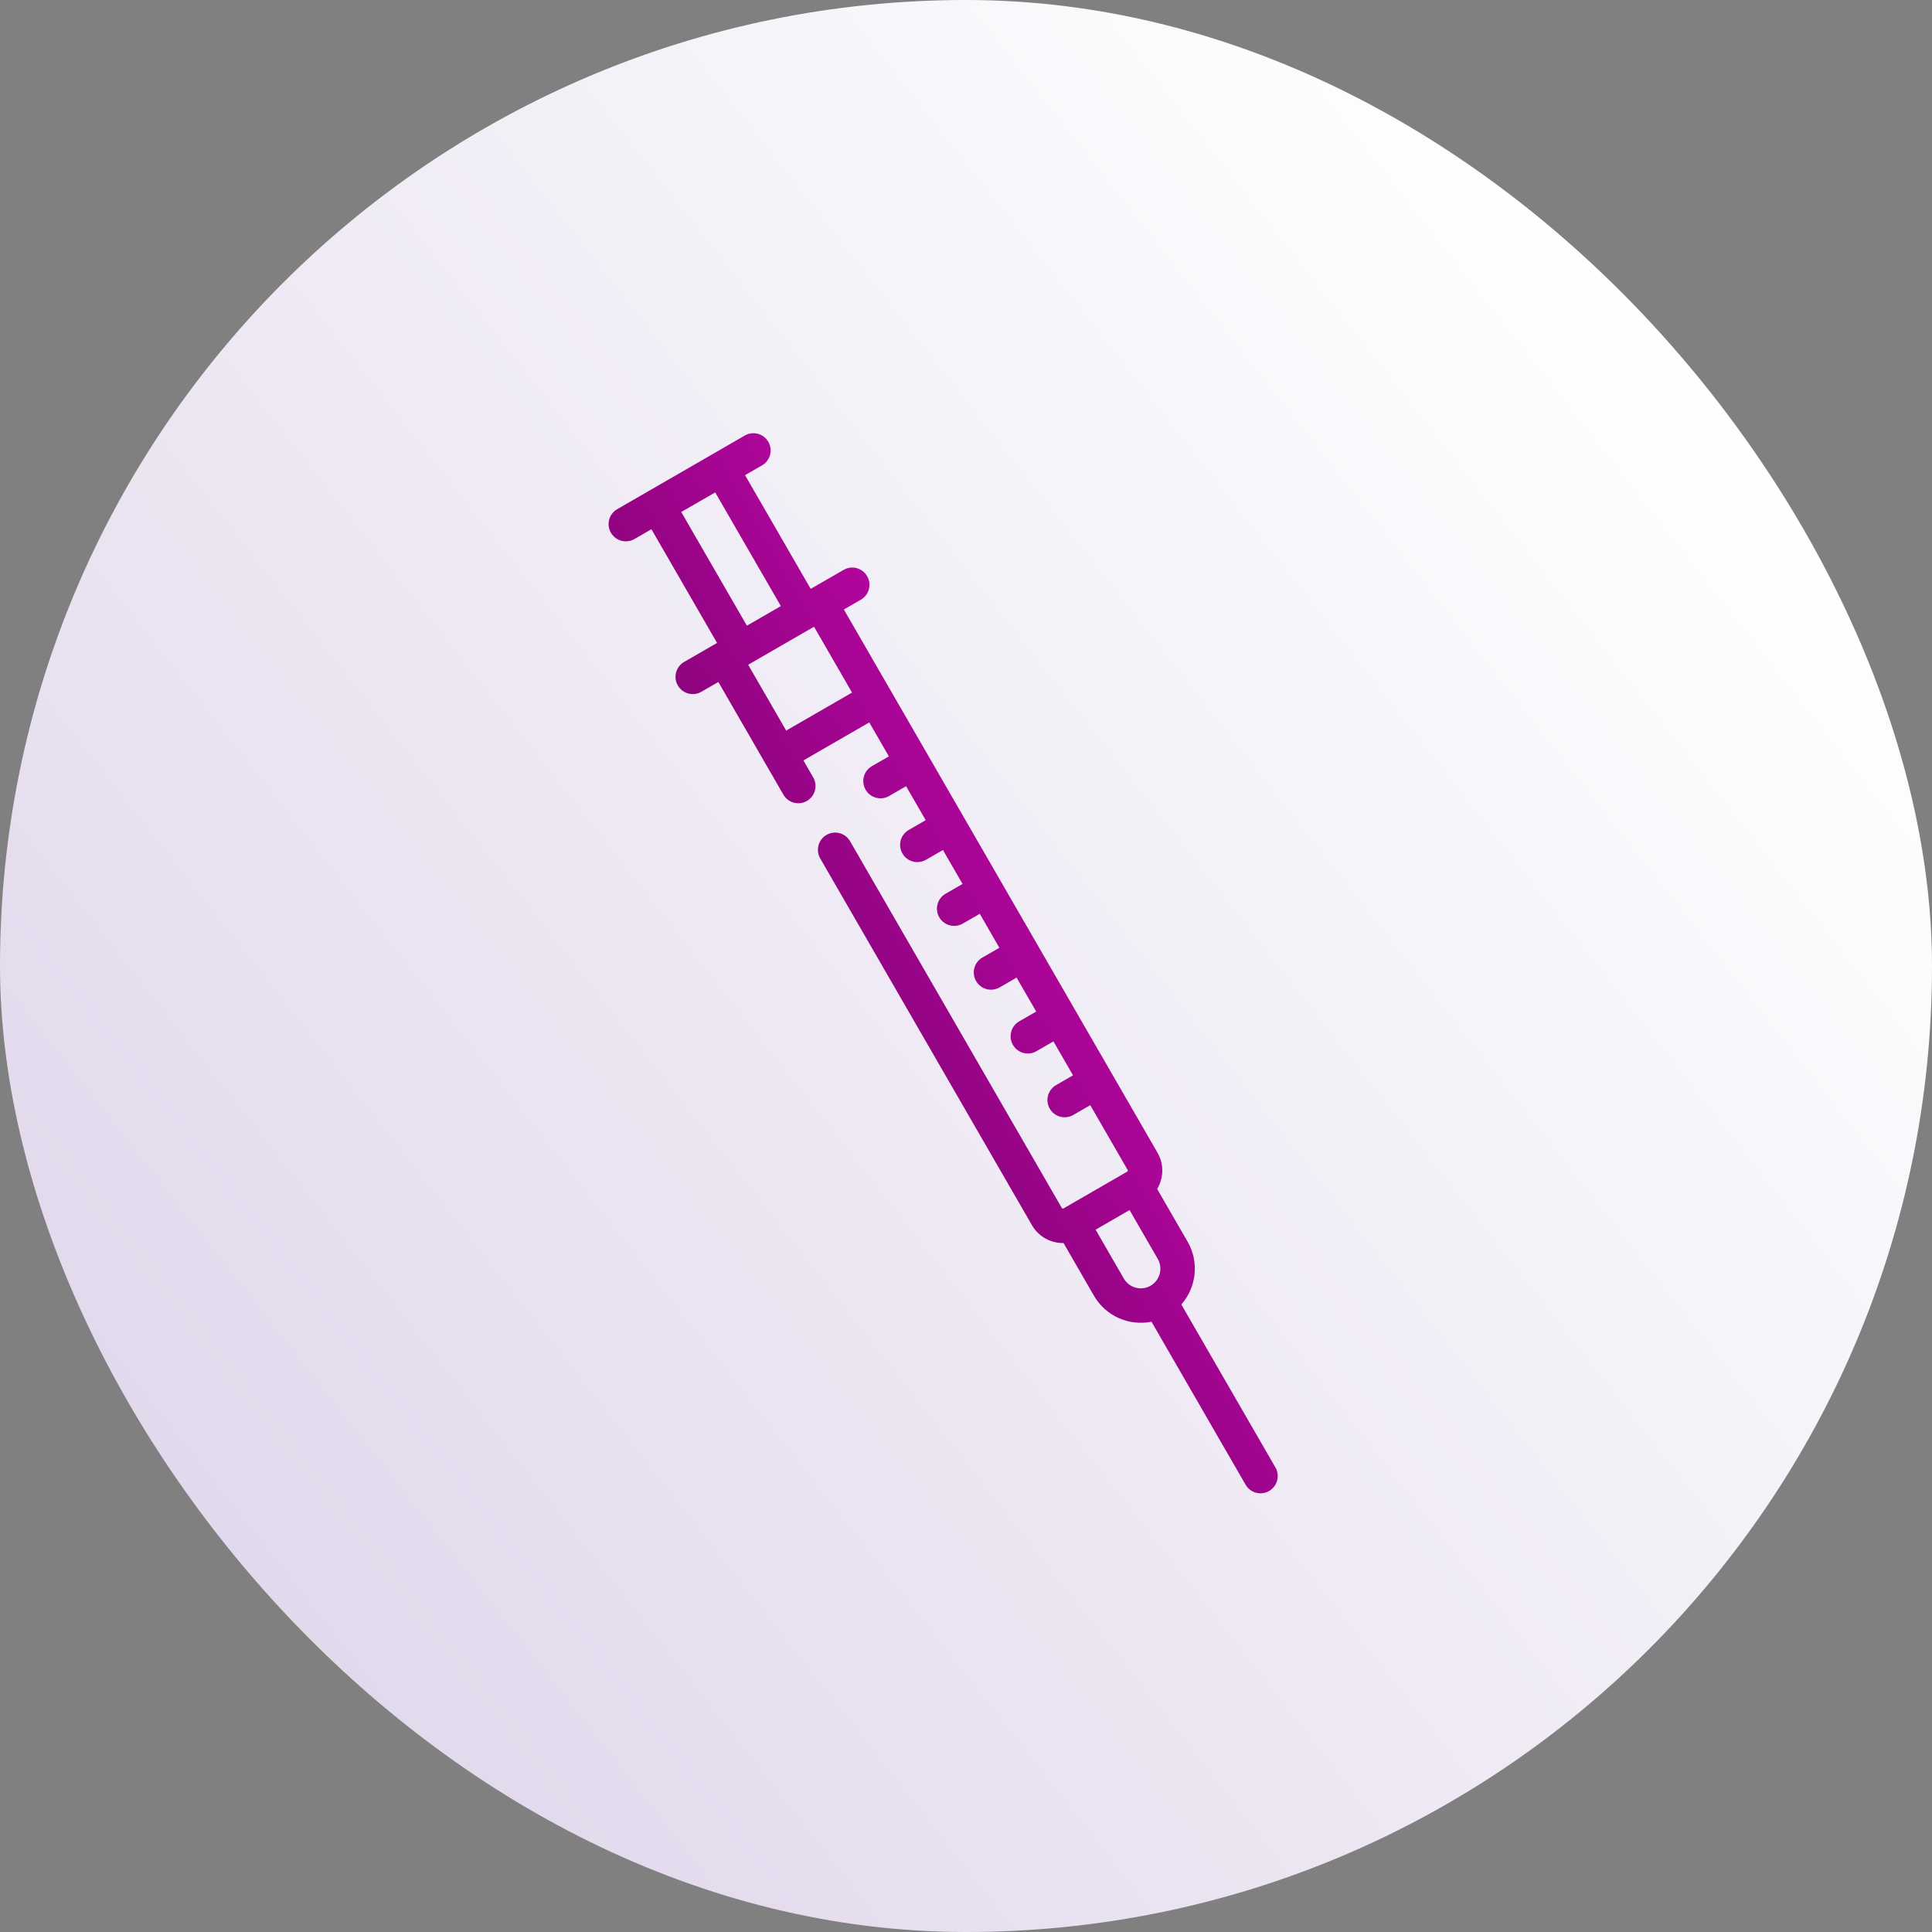 <svg width="96" height="96" viewBox="0 0 96 96" fill="none" xmlns="http://www.w3.org/2000/svg">
<rect x="0" y="0" width="96" height="96" fill="#808080" stroke="none"/>
<rect width="96" height="96" rx="48" fill="url(#paint0_linear_115_8814)"/>
<g clip-path="url(#clip0_115_8814)">
<path d="M41.919 28.316L40.283 29.26L37.021 23.611L37.864 23.124C38.274 22.888 38.414 22.364 38.178 21.955C37.941 21.545 37.418 21.405 37.008 21.641L30.669 25.301C30.259 25.538 30.119 26.061 30.355 26.471C30.592 26.88 31.115 27.021 31.525 26.784L32.368 26.297L35.63 31.947L33.994 32.891C33.584 33.127 33.444 33.651 33.681 34.06C33.917 34.47 34.441 34.61 34.85 34.374L35.694 33.887L38.926 39.485C39.162 39.895 39.686 40.035 40.095 39.798C40.505 39.562 40.645 39.038 40.408 38.629L39.922 37.785L43.193 35.896L44.167 37.583L43.324 38.07C42.914 38.307 42.774 38.83 43.011 39.24C43.247 39.649 43.771 39.79 44.18 39.553L45.023 39.066L45.997 40.753L45.154 41.24C44.745 41.477 44.604 42 44.841 42.41C45.077 42.819 45.601 42.959 46.01 42.723L46.854 42.236L47.828 43.923L46.984 44.41C46.575 44.646 46.434 45.17 46.671 45.58C46.907 45.989 47.431 46.129 47.84 45.893L48.684 45.406L49.658 47.093L48.814 47.58C48.405 47.816 48.264 48.34 48.501 48.749C48.737 49.159 49.261 49.299 49.67 49.063L50.514 48.576L51.488 50.263L50.644 50.75C50.235 50.986 50.094 51.51 50.331 51.919C50.567 52.329 51.091 52.469 51.5 52.233L52.344 51.746L53.318 53.432L52.474 53.919C52.065 54.156 51.925 54.679 52.161 55.089C52.397 55.498 52.921 55.639 53.331 55.402L54.174 54.915L56.033 58.136C56.05 58.164 56.04 58.2 56.012 58.217L52.842 60.047C52.814 60.063 52.778 60.053 52.762 60.025L42.239 41.799C42.002 41.389 41.479 41.249 41.069 41.486C40.66 41.722 40.52 42.245 40.756 42.655L51.279 60.882C51.612 61.458 52.223 61.776 52.846 61.766L54.359 64.386C54.95 65.41 56.117 65.897 57.217 65.676L61.892 73.773C62.128 74.183 62.652 74.323 63.061 74.087C63.471 73.85 63.611 73.326 63.375 72.917L58.7 64.82C59.441 63.978 59.603 62.724 59.012 61.7L57.499 59.08C57.819 58.545 57.85 57.857 57.517 57.28L41.931 30.286L42.775 29.799C43.184 29.562 43.324 29.039 43.088 28.629C42.852 28.22 42.328 28.079 41.919 28.316ZM33.851 25.441L35.538 24.467L38.8 30.116L37.113 31.09L33.851 25.441ZM57.172 63.887C56.707 64.155 56.11 63.995 55.842 63.53L54.44 61.102L56.127 60.128L57.529 62.556C57.797 63.021 57.637 63.618 57.172 63.887ZM42.337 34.414L39.065 36.303L37.176 33.031L40.448 31.142L42.337 34.414Z" fill="url(#paint1_linear_115_8814)"/>
</g>
<defs>
<linearGradient id="paint0_linear_115_8814" x1="-14.116" y1="96.877" x2="85.885" y2="18.192" gradientUnits="userSpaceOnUse">
<stop stop-color="#D8CCE6"/>
<stop offset="1" stop-color="white"/>
</linearGradient>
<linearGradient id="paint1_linear_115_8814" x1="43.746" y1="51.495" x2="53.154" y2="46.063" gradientUnits="userSpaceOnUse">
<stop stop-color="#8E047E"/>
<stop offset="1" stop-color="#B1059D"/>
</linearGradient>
<clipPath id="clip0_115_8814">
<rect width="54" height="54" fill="white" transform="translate(21 21)"/>
</clipPath>
</defs>
</svg>
